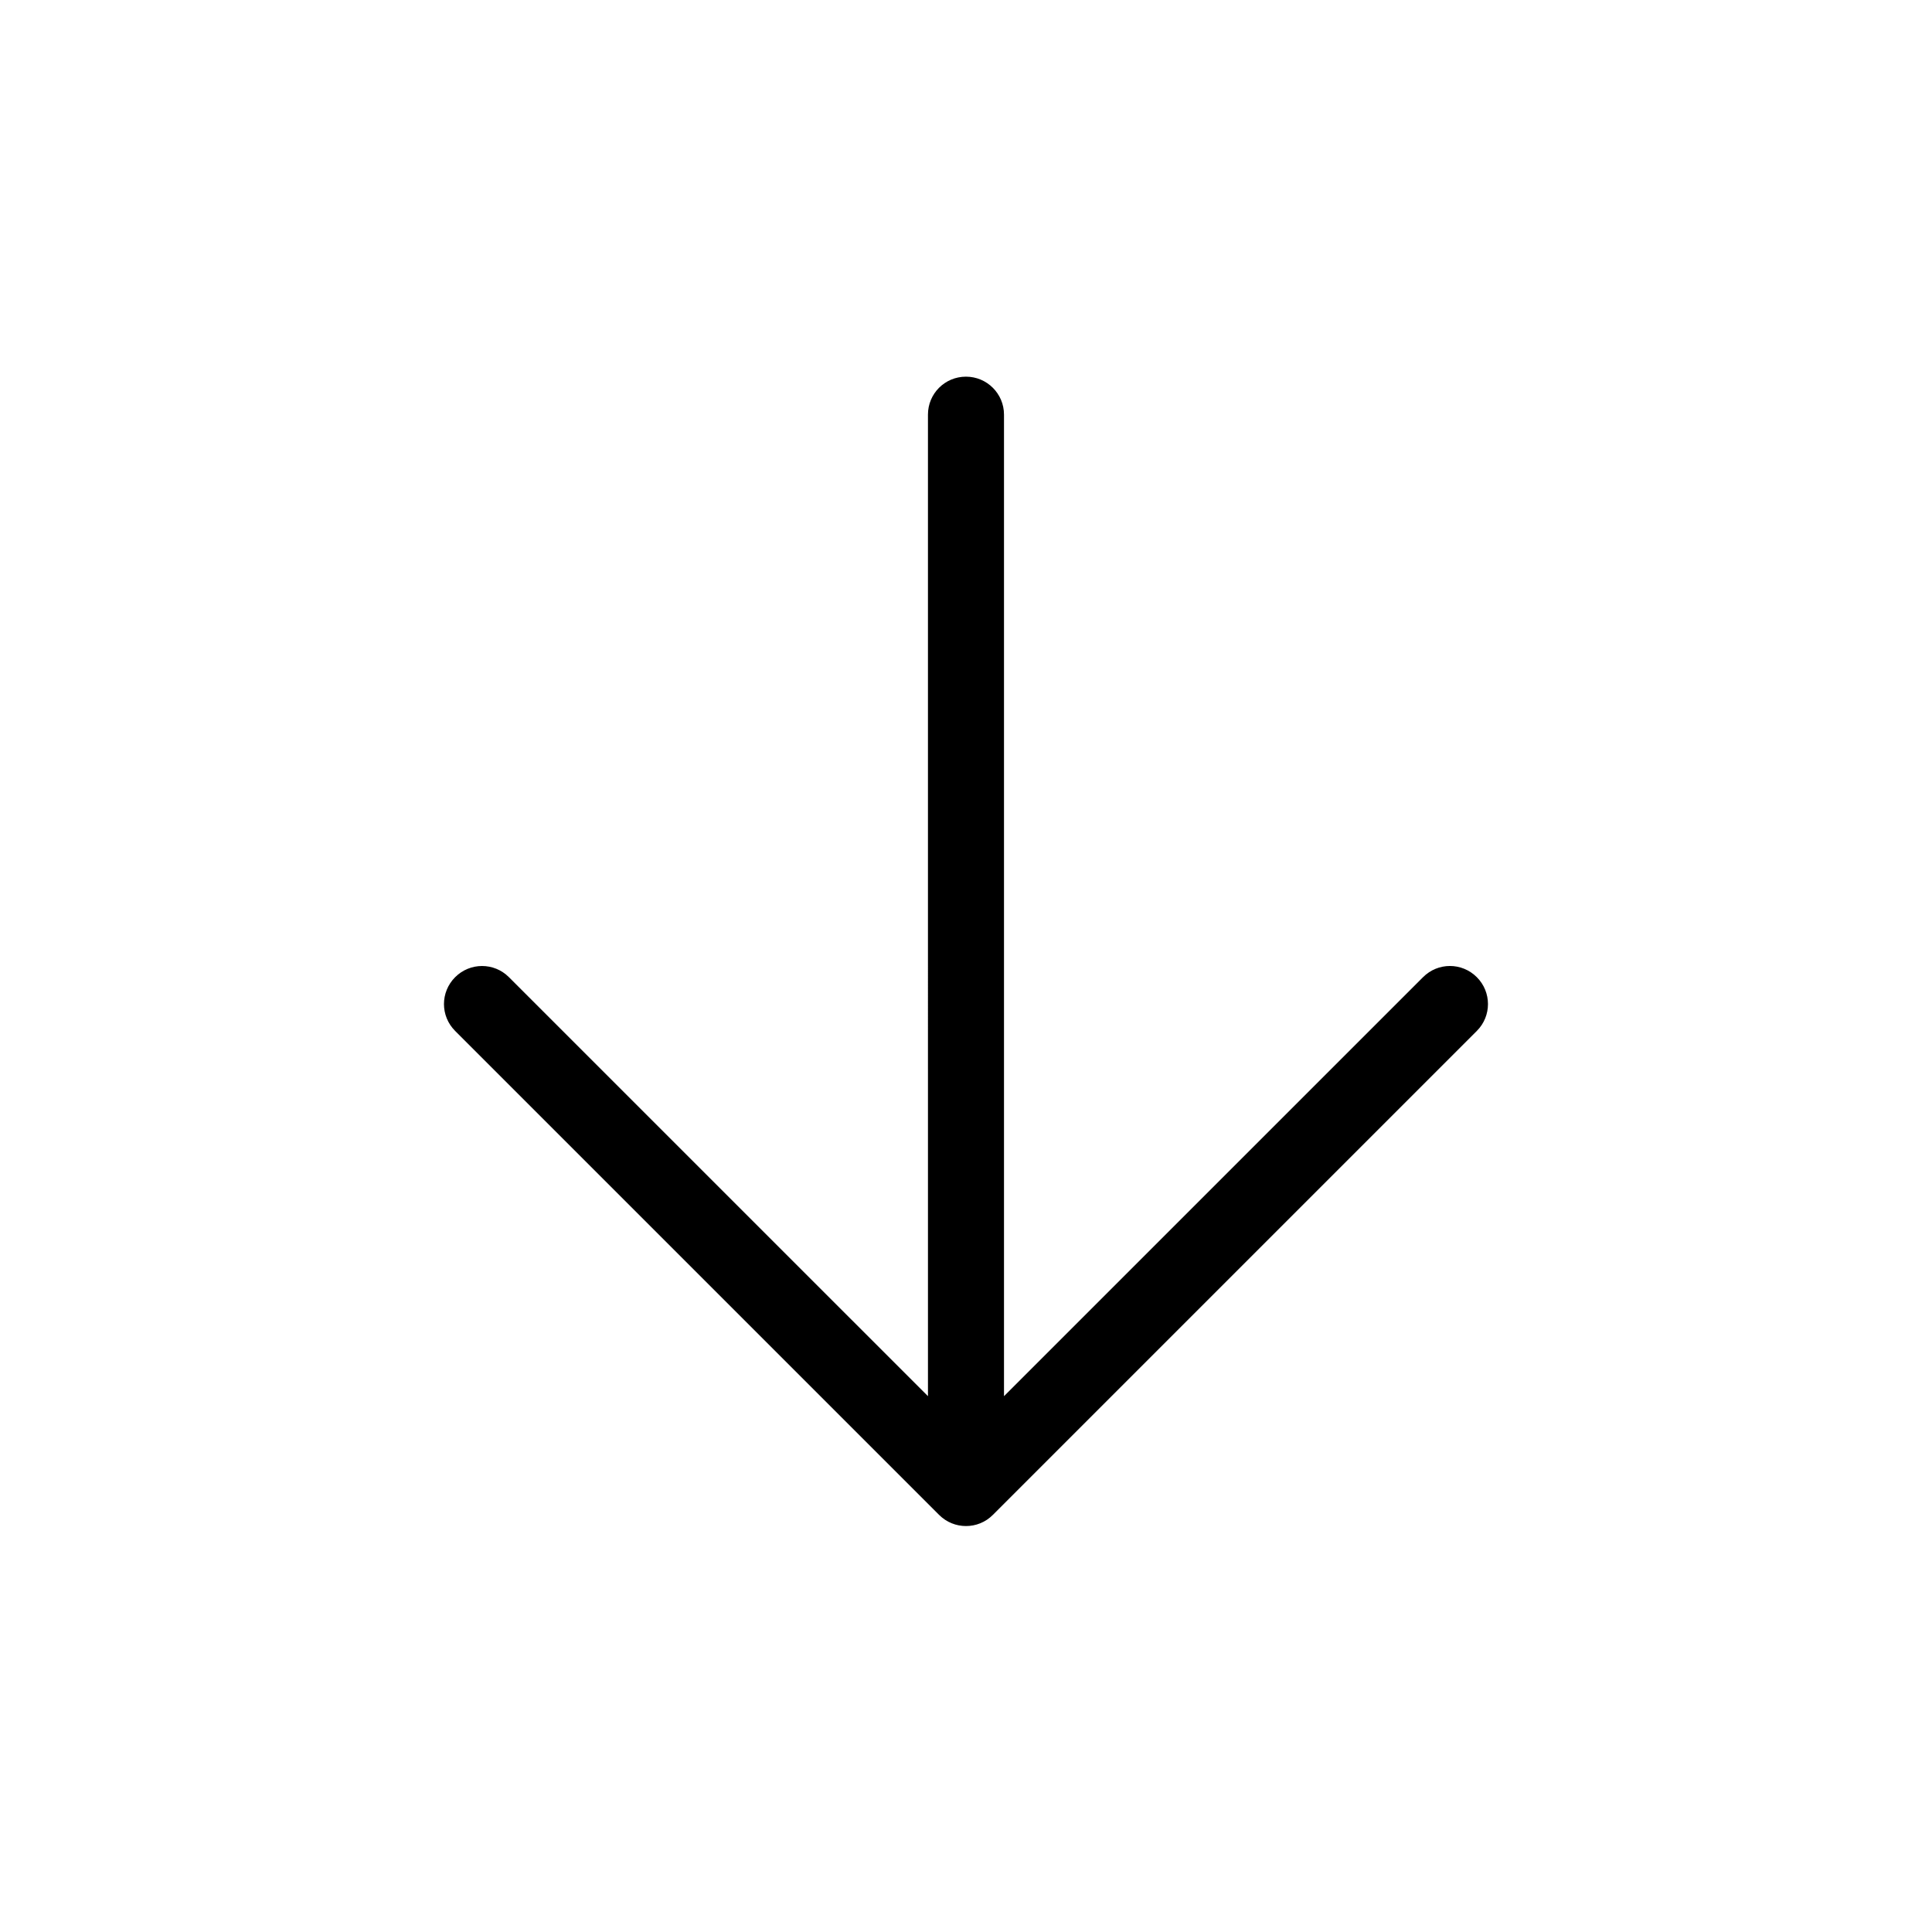 <?xml version="1.0" encoding="UTF-8"?>
<!-- Uploaded to: SVG Repo, www.svgrepo.com, Generator: SVG Repo Mixer Tools -->
<svg fill="#000000" width="800px" height="800px" version="1.1" viewBox="144 144 512 512" xmlns="http://www.w3.org/2000/svg">
 <path d="m389.92 514-111.06-111.05c-3.938-3.941-10.305-3.926-14.238 0.008-3.961 3.965-3.941 10.312-0.012 14.242l128.27 128.27c1.969 1.969 4.543 2.949 7.117 2.949 2.582 0.004 5.152-0.984 7.113-2.949l128.27-128.27c3.938-3.941 3.926-10.309-0.012-14.242-3.961-3.961-10.309-3.938-14.238-0.008l-111.06 111.05v-260.12c0-5.551-4.512-10.059-10.074-10.059-5.606 0-10.078 4.504-10.078 10.059z" fill-rule="evenodd"/>
</svg>